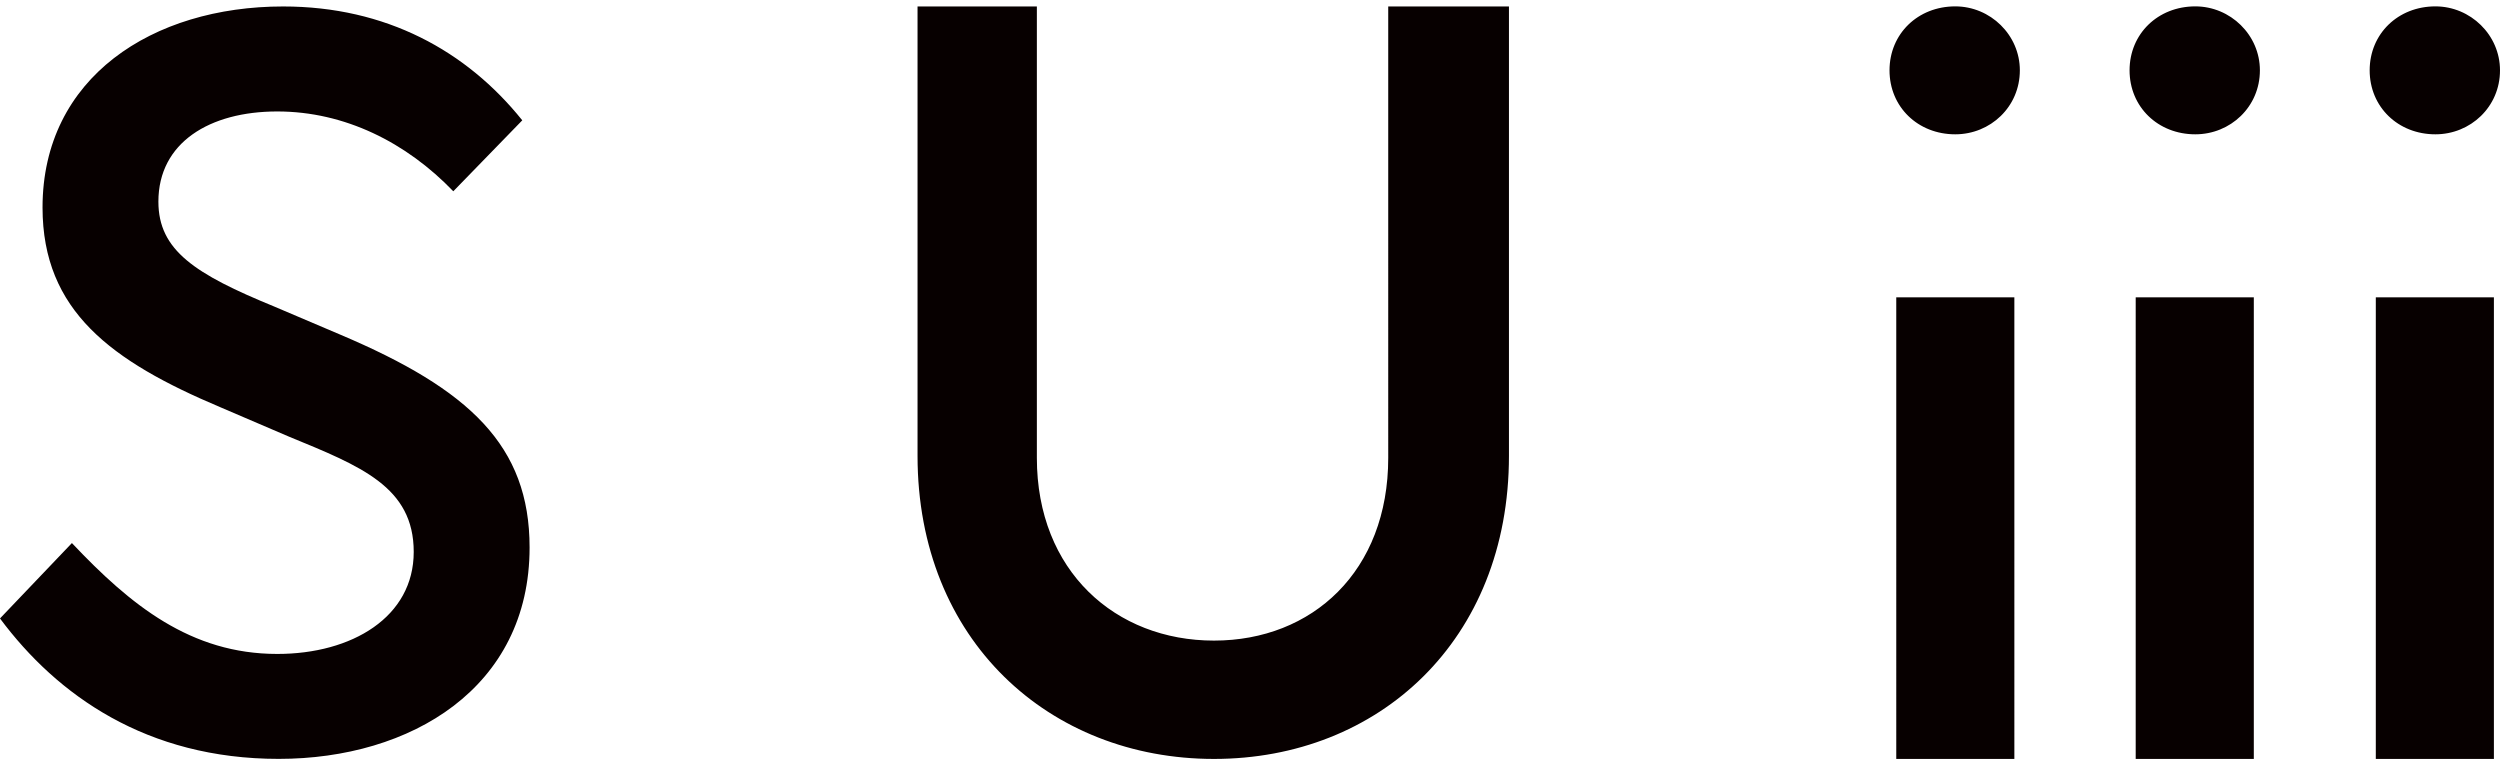 <svg width="196" height="60" fill="none" xmlns="http://www.w3.org/2000/svg"><g clip-path="url(#clip0_88_960)" fill="#070000"><path d="M118.302.507v35.226c0 14.492-10.24 23.767-23.125 23.767-12.884 0-23.242-9.275-23.242-23.767V.507h9.355V35.9c0 8.882 6.17 14.323 13.884 14.323 7.713 0 13.663-5.44 13.663-14.323V.507h9.465zM40.946 9.434l-5.407 5.562c-3.68-3.826-8.51-6.258-13.802-6.258-5.293 0-9.319 2.435-9.319 7.069 0 3.827 2.876 5.68 9.087 8.227l5.175 2.202c10.123 4.29 14.84 8.693 14.84 16.687 0 11.01-9.32 16.573-19.67 16.573-10.35 0-17.365-4.981-21.85-11.01l5.638-5.91c4.598 4.866 9.315 8.693 16.102 8.693 5.866 0 10.696-2.898 10.696-7.998s-4.143-6.72-9.777-9.037l-5.407-2.317c-8.51-3.594-13.917-7.535-13.917-15.648 0-10.2 8.628-15.762 18.86-15.762 8.055 0 14.38 3.475 18.751 8.927zm117.41-3.919c0 2.864-2.31 5.015-5.065 5.015-2.931 0-5.153-2.15-5.153-5.015 0-2.865 2.222-5.015 5.153-5.015 2.755 0 5.065 2.239 5.065 5.015zm-.43 53.985h-9.259V23.312h9.259V59.5zM196 5.515c0 2.864-2.31 5.015-5.065 5.015-2.931 0-5.153-2.15-5.153-5.015 0-2.865 2.222-5.015 5.153-5.015C193.69.5 196 2.739 196 5.515zm-.478 53.985h-9.259V23.312h9.259V59.5zM177.176 5.515c0 2.864-2.31 5.015-5.065 5.015-2.931 0-5.153-2.15-5.153-5.015 0-2.865 2.222-5.015 5.153-5.015 2.755 0 5.065 2.239 5.065 5.015zm-.477 53.985h-9.26V23.312h9.26V59.5z"/></g><defs><clipPath id="clip0_88_960"><path fill="#fff" transform="translate(0 .5)" d="M0 0h196v59H0z"/></clipPath></defs></svg>